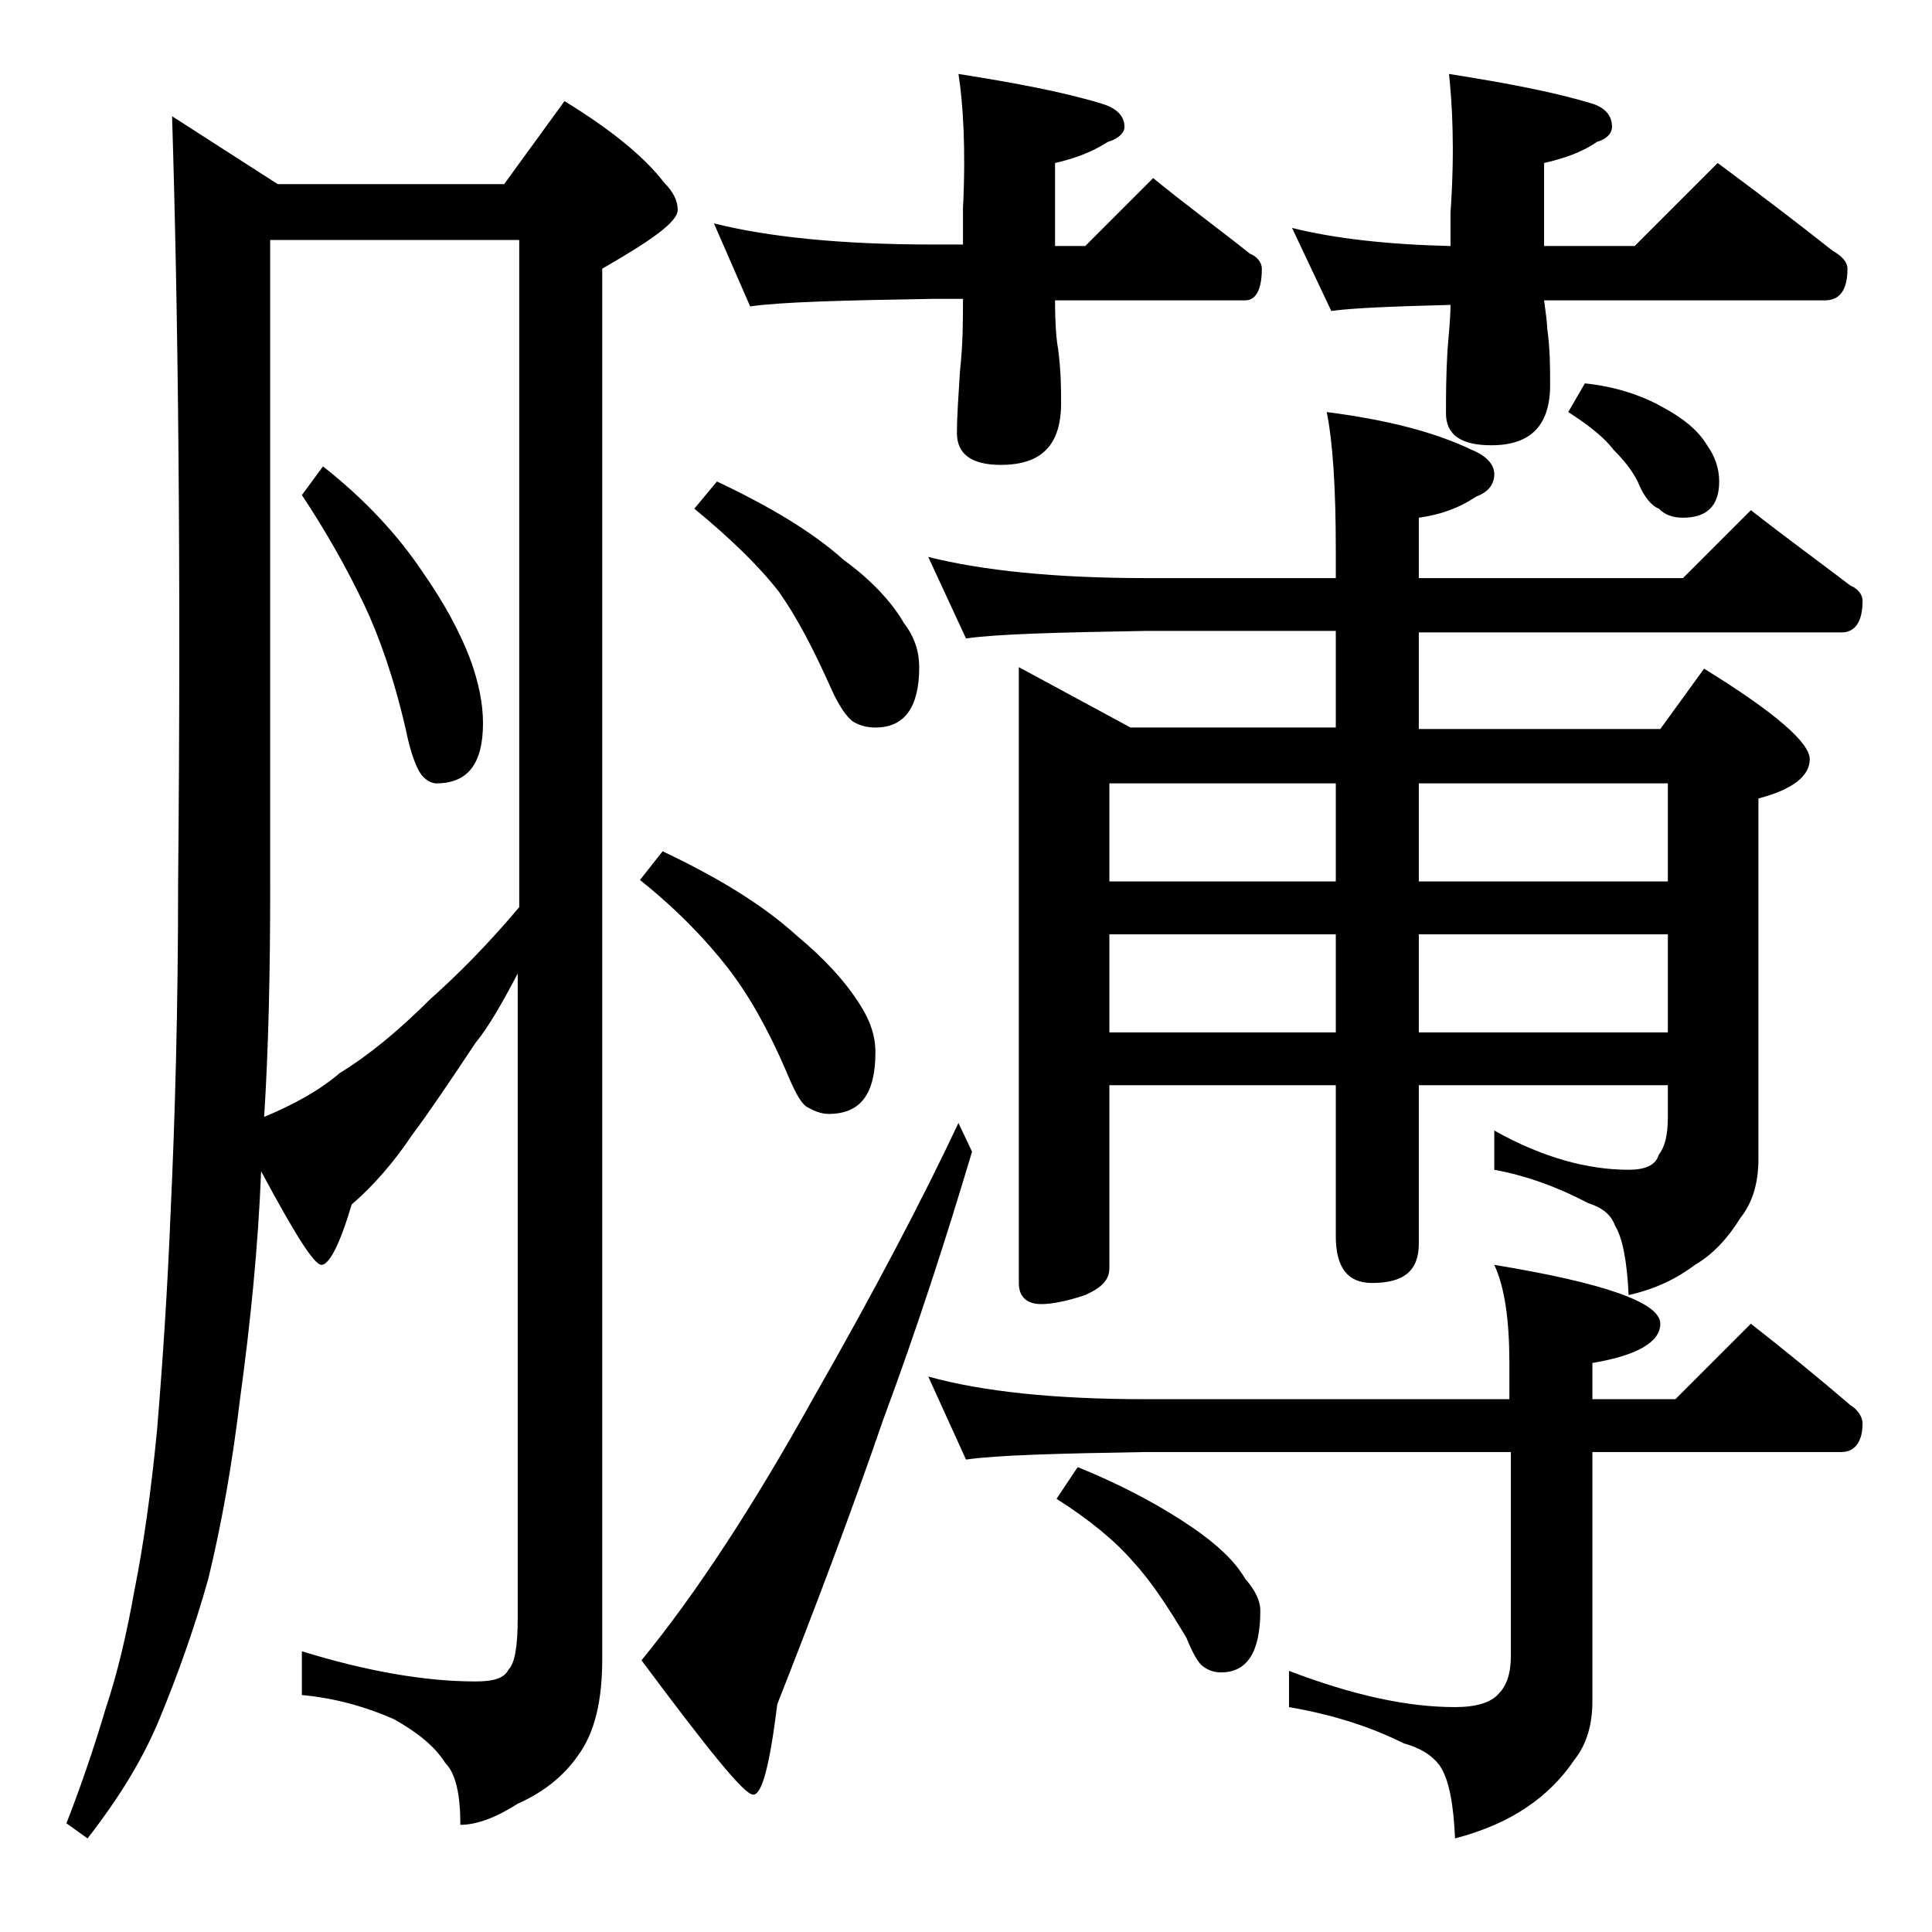 <?xml version="1.0" encoding="utf-8"?>
<!-- Generator: Adobe Illustrator 18.0.0, SVG Export Plug-In . SVG Version: 6.00 Build 0)  -->
<!DOCTYPE svg PUBLIC "-//W3C//DTD SVG 1.1//EN" "http://www.w3.org/Graphics/SVG/1.1/DTD/svg11.dtd">
<svg version="1.1" id="Layer_1" xmlns="http://www.w3.org/2000/svg" xmlns:xlink="http://www.w3.org/1999/xlink" x="0px" y="0px"
	 viewBox="0 0 128 128" enable-background="new 0 0 128 128" xml:space="preserve">
<path d="M11.4,7.7l7,4.5h15l4-5.5c3.1,1.9,5.3,3.7,6.6,5.4c0.6,0.6,0.9,1.2,0.9,1.8c0,0.8-1.7,2-5,3.9v92.1c0,2.8-0.5,4.9-1.6,6.4
	c-0.9,1.3-2.2,2.4-4,3.2c-1.4,0.9-2.7,1.4-3.8,1.4c0-2-0.3-3.4-1-4.1c-0.7-1.1-1.8-2-3.4-2.9c-1.8-0.8-3.9-1.4-6.1-1.6v-2.9
	c4.2,1.3,8.1,2,11.5,2c1.2,0,1.9-0.2,2.2-0.8c0.4-0.4,0.6-1.5,0.6-3.4V64.5c-1,1.9-1.9,3.5-2.8,4.6c-1.6,2.4-3,4.5-4.2,6.1
	c-1.2,1.8-2.6,3.4-4,4.6c-0.8,2.7-1.5,4-2,4s-1.8-2.1-4-6.2c-0.2,5-0.7,10-1.4,15.1c-0.5,4.2-1.2,8.2-2.1,11.9
	c-0.9,3.2-2,6.3-3.2,9.2c-1.1,2.7-2.7,5.3-4.8,8l-1.4-1c0.9-2.3,1.8-4.9,2.6-7.6c0.8-2.4,1.4-5,1.9-7.8c0.6-3,1.1-6.5,1.5-10.6
	c0.4-4.8,0.7-9.5,0.9-14.4c0.3-6.4,0.5-13.7,0.5-21.8C12,37.5,11.8,20.5,11.4,7.7z M17.5,74c1.9-0.8,3.6-1.7,5-2.9
	c1.8-1.1,3.8-2.7,6-4.9c1.8-1.6,3.8-3.6,5.9-6.1V15.9H17.9v42.9C17.9,64.2,17.8,69.3,17.5,74z M21.4,30.9c2.8,2.2,5,4.6,6.6,7
	c1.4,2,2.5,4,3.2,5.9c0.5,1.4,0.8,2.8,0.8,4.1c0,2.7-1,4-3.1,4c-0.3,0-0.7-0.2-1-0.6c-0.3-0.4-0.7-1.4-1-2.9
	c-0.8-3.5-1.8-6.3-2.8-8.4c-1.1-2.3-2.5-4.8-4.1-7.2L21.4,30.9z M43.9,56.4c3.8,1.8,6.7,3.6,8.9,5.6c1.8,1.5,3.2,3,4.2,4.6
	c0.7,1.1,1,2.1,1,3.1c0,2.8-1,4.1-3.1,4.1c-0.5,0-1-0.2-1.5-0.5C53,73,52.6,72.2,52.1,71c-1.2-2.8-2.5-5.1-3.9-6.9
	c-1.4-1.8-3.3-3.8-5.8-5.8L43.9,56.4z M63.5,74.4l0.9,1.9c-1.7,5.7-3.6,11.6-5.9,17.8c-2.2,6.4-4.6,12.7-7,18.8c-0.5,4-1,6-1.6,6
	c-0.6,0-3-3-7.4-8.9c3.6-4.4,7.4-10.2,11.4-17.4C57.9,85.6,61.1,79.5,63.5,74.4z M47.5,31.9c3.6,1.7,6.4,3.4,8.4,5.2
	c1.8,1.3,3.2,2.8,4,4.2c0.7,0.9,1,1.9,1,2.9c0,2.7-1,4-2.9,4c-0.5,0-1-0.1-1.5-0.4c-0.4-0.3-0.9-1-1.4-2.1c-1.2-2.7-2.3-4.8-3.5-6.5
	c-1.4-1.8-3.3-3.6-5.6-5.5L47.5,31.9z M63.5,4.9c3.8,0.6,7,1.2,9.6,2c0.9,0.3,1.4,0.8,1.4,1.5c0,0.4-0.4,0.8-1.1,1
	c-1.1,0.7-2.2,1.1-3.5,1.4v5.5h2l4.5-4.5c2.2,1.8,4.4,3.4,6.4,5c0.5,0.2,0.8,0.6,0.8,1c0,1.4-0.4,2.1-1.1,2.1H69.9
	c0,1.6,0.1,2.7,0.2,3.2c0.2,1.5,0.2,2.7,0.2,3.6c0,2.8-1.3,4.1-4,4.1c-1.9,0-2.9-0.7-2.9-2.1c0-1.1,0.1-2.5,0.2-4.1
	c0.2-1.8,0.2-3.4,0.2-4.8h-2c-5.9,0.1-10,0.2-12.1,0.5l-2.4-5.5c3.6,0.9,8.4,1.4,14.5,1.4h2v-2.4C64,9.8,63.8,6.8,63.5,4.9z
	 M61.5,36.9c3.6,0.9,8.4,1.4,14.4,1.4h12.6v-1.9c0-4.1-0.2-7.1-0.6-9.1c3.9,0.5,7.1,1.3,9.6,2.5c1,0.4,1.5,1,1.5,1.6
	c0,0.7-0.4,1.2-1.2,1.5c-1.2,0.8-2.4,1.2-3.8,1.4v4h17.5l4.5-4.5c2.3,1.8,4.5,3.4,6.6,5c0.5,0.2,0.8,0.6,0.8,1
	c0,1.4-0.5,2.1-1.4,2.1H94v6.4h16l2.9-4c4.7,2.9,7,4.9,7,6c0,1.1-1.1,2-3.4,2.6v23.9c0,1.6-0.4,2.9-1.2,3.9c-0.8,1.3-1.8,2.4-3,3.1
	c-1.2,0.9-2.6,1.6-4.4,2c-0.1-2.2-0.4-3.8-0.9-4.6c-0.3-0.8-0.9-1.2-1.8-1.5c-1.9-1-4-1.8-6.2-2.2v-2.6c3.2,1.8,6.2,2.6,8.9,2.6
	c1.1,0,1.8-0.3,2-1c0.4-0.5,0.6-1.3,0.6-2.5v-2.1H94v10.5c0,1.8-1,2.6-3.1,2.6c-1.6,0-2.4-1-2.4-3.1v-10h-15v12.1
	c0,0.8-0.5,1.3-1.6,1.8c-1.2,0.4-2.2,0.6-2.9,0.6c-1,0-1.5-0.5-1.5-1.4V44.2l7.4,4h13.6v-6.4H75.9c-5.8,0.1-9.8,0.2-11.9,0.5
	L61.5,36.9z M61.5,91.2c3.6,1,8.4,1.5,14.4,1.5H100v-2.4c0-2.8-0.3-5-1-6.5c7.3,1.2,11,2.5,11,3.9c0,1.2-1.5,2.1-4.5,2.6v2.4h5.5
	l5-5c2.3,1.8,4.5,3.6,6.6,5.4c0.5,0.3,0.8,0.8,0.8,1.2c0,1.2-0.5,1.9-1.4,1.9h-16.5v16.5c0,1.6-0.4,2.9-1.2,3.9
	c-0.8,1.2-1.9,2.3-3.1,3.1c-1.3,0.9-2.9,1.6-4.8,2.1c-0.1-2.3-0.4-3.9-1-4.8c-0.5-0.7-1.3-1.2-2.4-1.5c-2.2-1.1-4.7-1.9-7.6-2.4
	v-2.4c4.2,1.6,7.8,2.4,11,2.4c1.4,0,2.4-0.3,2.9-0.9c0.5-0.5,0.8-1.3,0.8-2.5V96.2H75.9c-5.8,0.1-9.8,0.2-11.9,0.5L61.5,91.2z
	 M71.4,97.2c3.2,1.3,5.7,2.7,7.6,4c1.6,1.1,2.8,2.2,3.5,3.4c0.7,0.8,1,1.5,1,2.1c0,2.8-0.9,4.1-2.6,4.1c-0.4,0-0.8-0.1-1.2-0.4
	c-0.3-0.2-0.7-0.9-1.1-1.9c-1.2-2-2.3-3.7-3.5-5c-1.2-1.4-2.9-2.8-5.1-4.2L71.4,97.2z M88.5,58.4v-6.5h-15v6.5H88.5z M88.5,68.4
	v-6.5h-15v6.5H88.5z M96,4.9c3.8,0.6,7,1.2,9.6,2c0.8,0.3,1.2,0.8,1.2,1.5c0,0.4-0.3,0.8-1,1c-1,0.7-2.2,1.1-3.5,1.4v5.5h6l5.5-5.5
	c2.7,2,5.2,3.9,7.6,5.8c0.7,0.4,1,0.8,1,1.2c0,1.4-0.5,2.1-1.5,2.1h-18.6c0.1,0.8,0.2,1.4,0.2,1.8c0.2,1.4,0.2,2.7,0.2,3.8
	c0,2.7-1.3,4-3.9,4c-2,0-3-0.7-3-2.1c0-1.1,0-2.5,0.1-4.2c0.1-1.2,0.2-2.2,0.2-3c-3.8,0.1-6.4,0.2-7.9,0.4l-2.6-5.5
	c2.8,0.7,6.3,1.1,10.5,1.2v-2.2C96.4,9.8,96.2,6.8,96,4.9z M110.5,58.4v-6.5H94v6.5H110.5z M110.5,68.4v-6.5H94v6.5H110.5z
	 M105,25.4c2,0.2,3.8,0.8,5.2,1.6c1.3,0.7,2.3,1.5,2.9,2.5c0.5,0.7,0.8,1.5,0.8,2.4c0,1.6-0.8,2.4-2.4,2.4c-0.7,0-1.2-0.2-1.6-0.6
	c-0.5-0.2-1-0.8-1.4-1.8c-0.4-0.8-1-1.5-1.6-2.1c-0.6-0.8-1.6-1.6-3-2.5L105,25.4z"/>
</svg>
